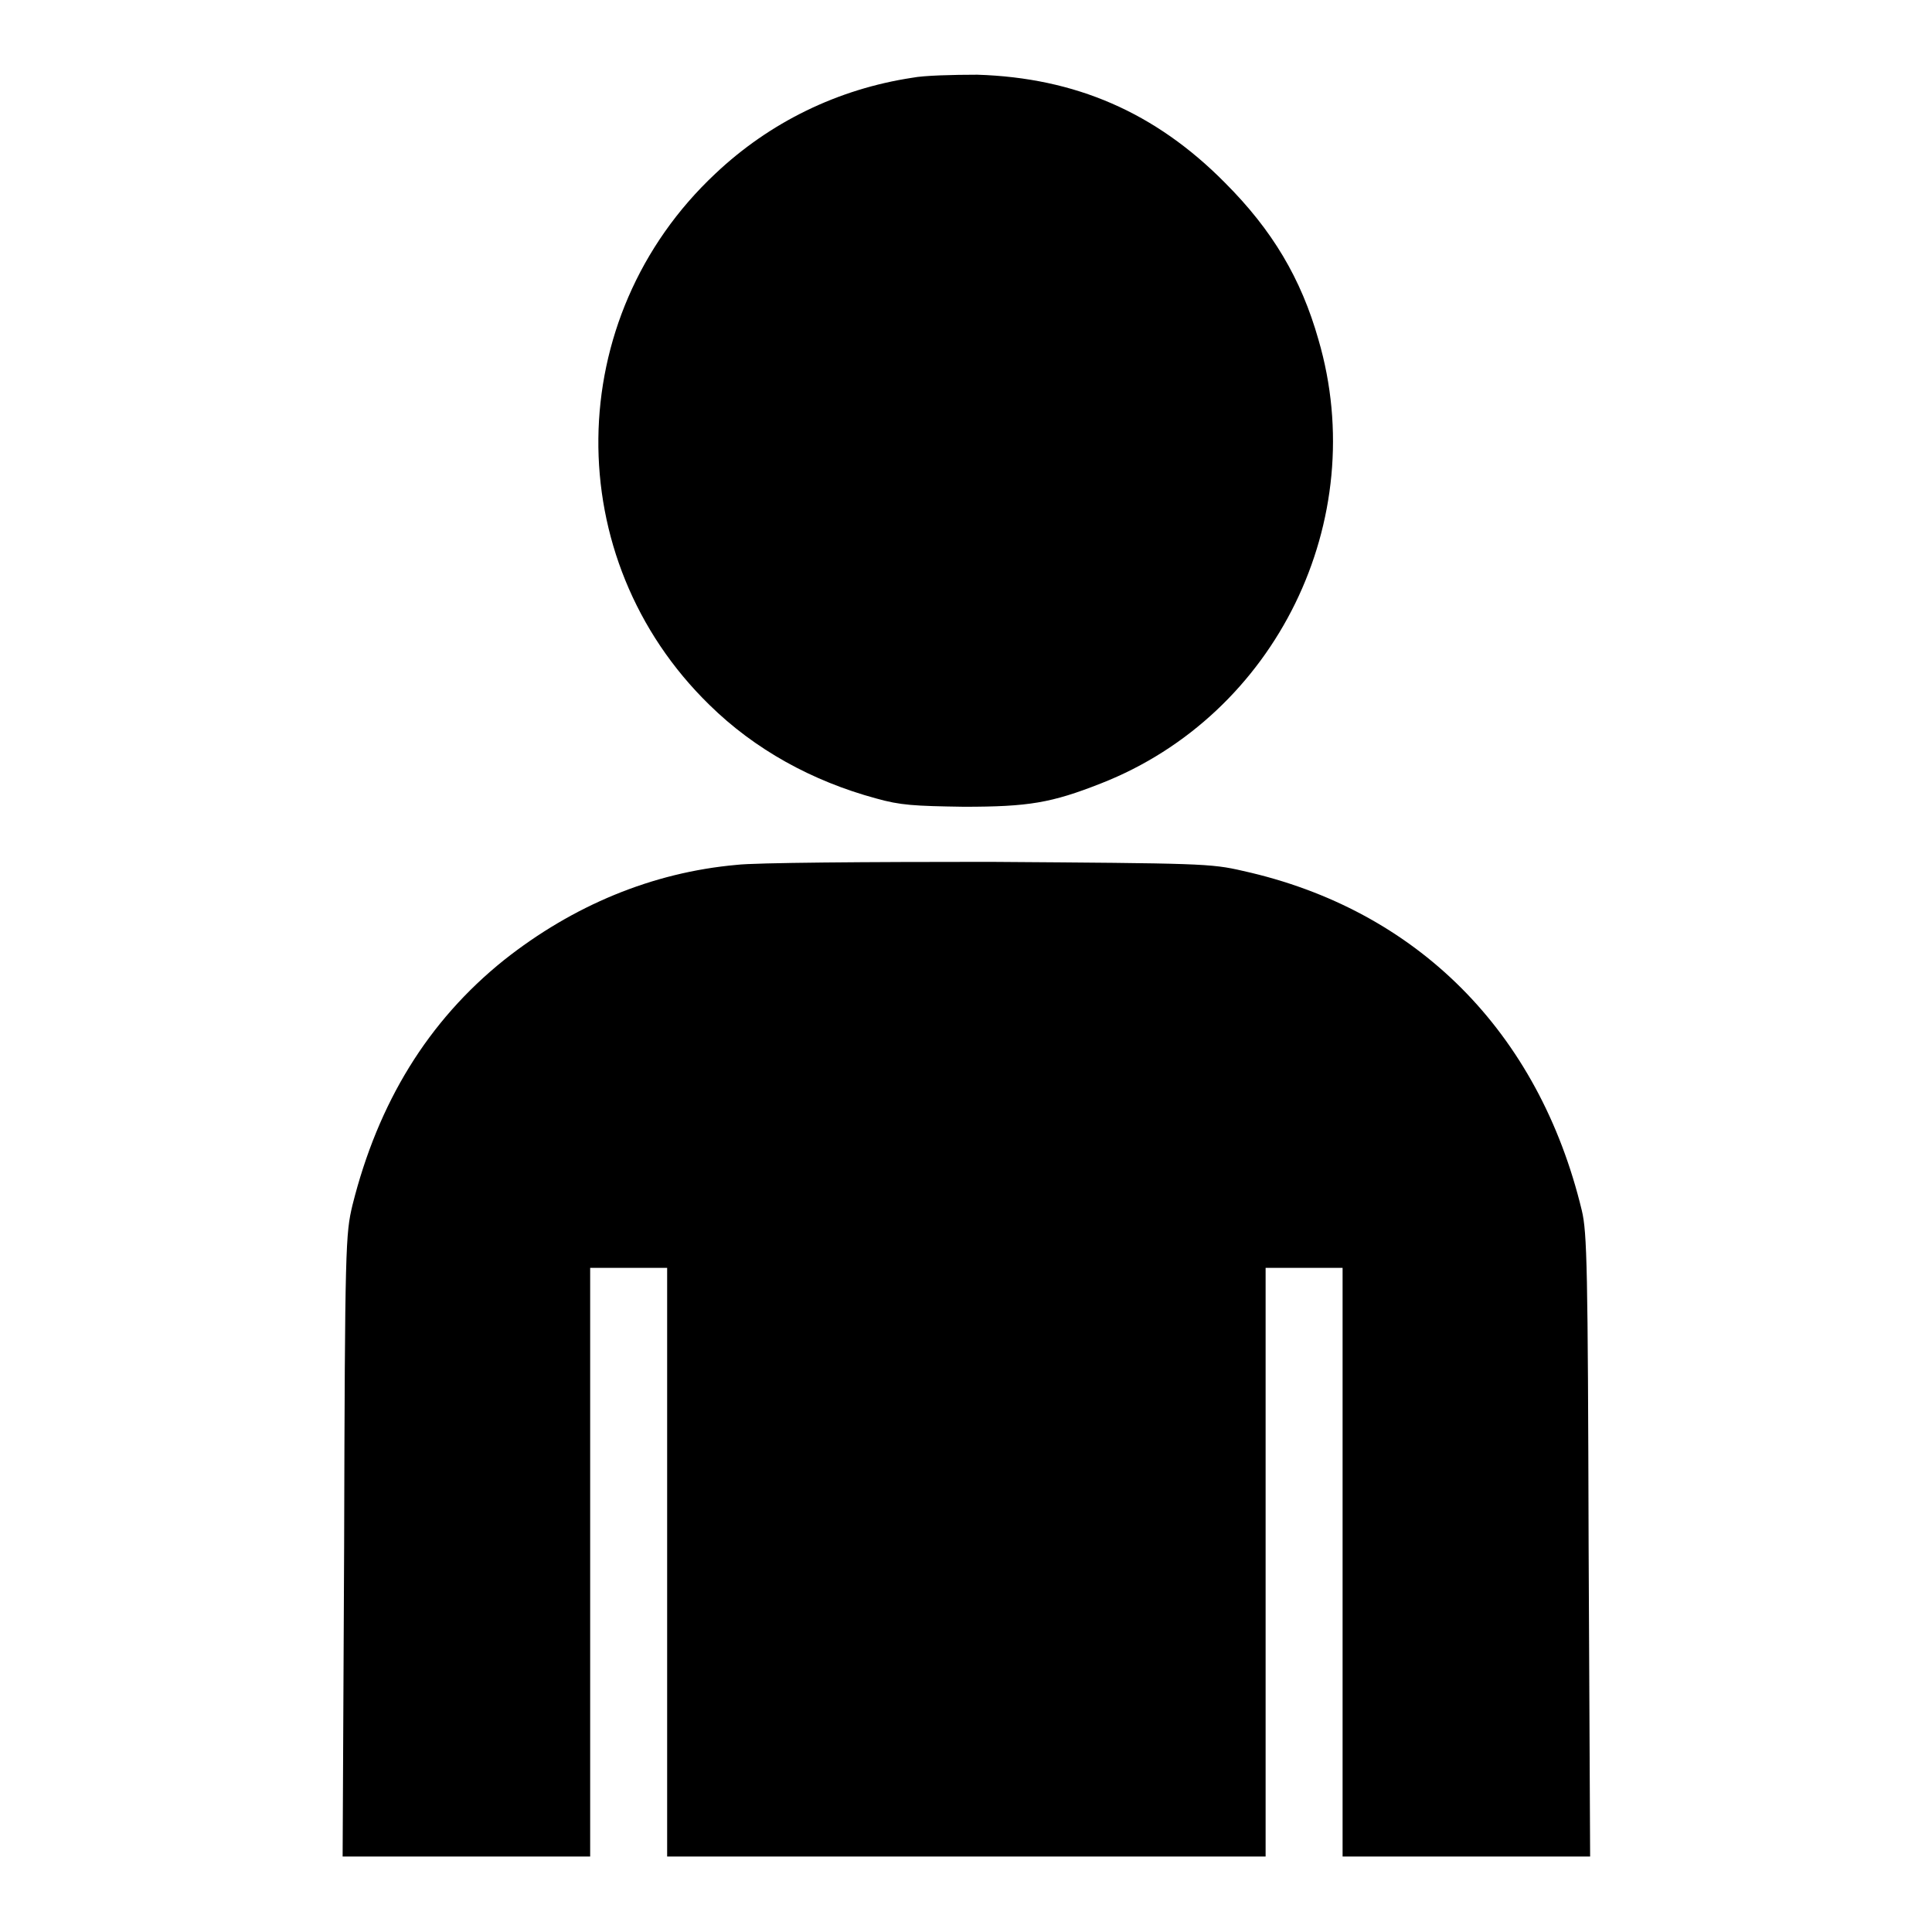 <?xml version="1.0" encoding="utf-8"?>
<!-- Svg Vector Icons : http://www.onlinewebfonts.com/icon -->
<!DOCTYPE svg PUBLIC "-//W3C//DTD SVG 1.1//EN" "http://www.w3.org/Graphics/SVG/1.1/DTD/svg11.dtd">
<svg version="1.1" xmlns="http://www.w3.org/2000/svg" xmlns:xlink="http://www.w3.org/1999/xlink" x="0px" y="0px" viewBox="0 0 256 256" enable-background="new 0 0 256 256" xml:space="preserve">
<g><g><g><path fill="#000000" d="M120.9,10.3C111,11.8,102,16.2,94.8,23C74.4,42.1,74.1,74,94,93.4c6,5.9,13.6,10.1,22.1,12.4c3.2,0.9,5,1,11.6,1.1c8.6,0,11.6-0.5,18.2-3.1c23.2-9.1,35.8-34.9,28.8-58.8c-2.3-8.1-6.1-14.5-12.4-20.8c-9.2-9.3-19.8-13.9-32.8-14.3C126.3,9.9,122.4,10,120.9,10.3z"/><path fill="#000000" d="M97.6,114.6c-11.2,1-21.7,5.4-30.8,12.6c-10.1,8.1-16.7,18.9-20.1,32.5c-0.9,3.8-1,5.1-1.1,45.1L45.4,246h16.4h16.4v-39v-39h5.1h5.1v39v39H128h39.7v-39v-39h5.1h5.1v39v39h16.4h16.4l-0.2-41.2c-0.1-36.7-0.2-41.5-0.9-44.4c-5.7-23.7-21.9-39.9-44.9-45c-4.3-1-5.6-1-33.6-1.2C115,114.2,100,114.3,97.6,114.6z"/></g></g></g>
</svg>